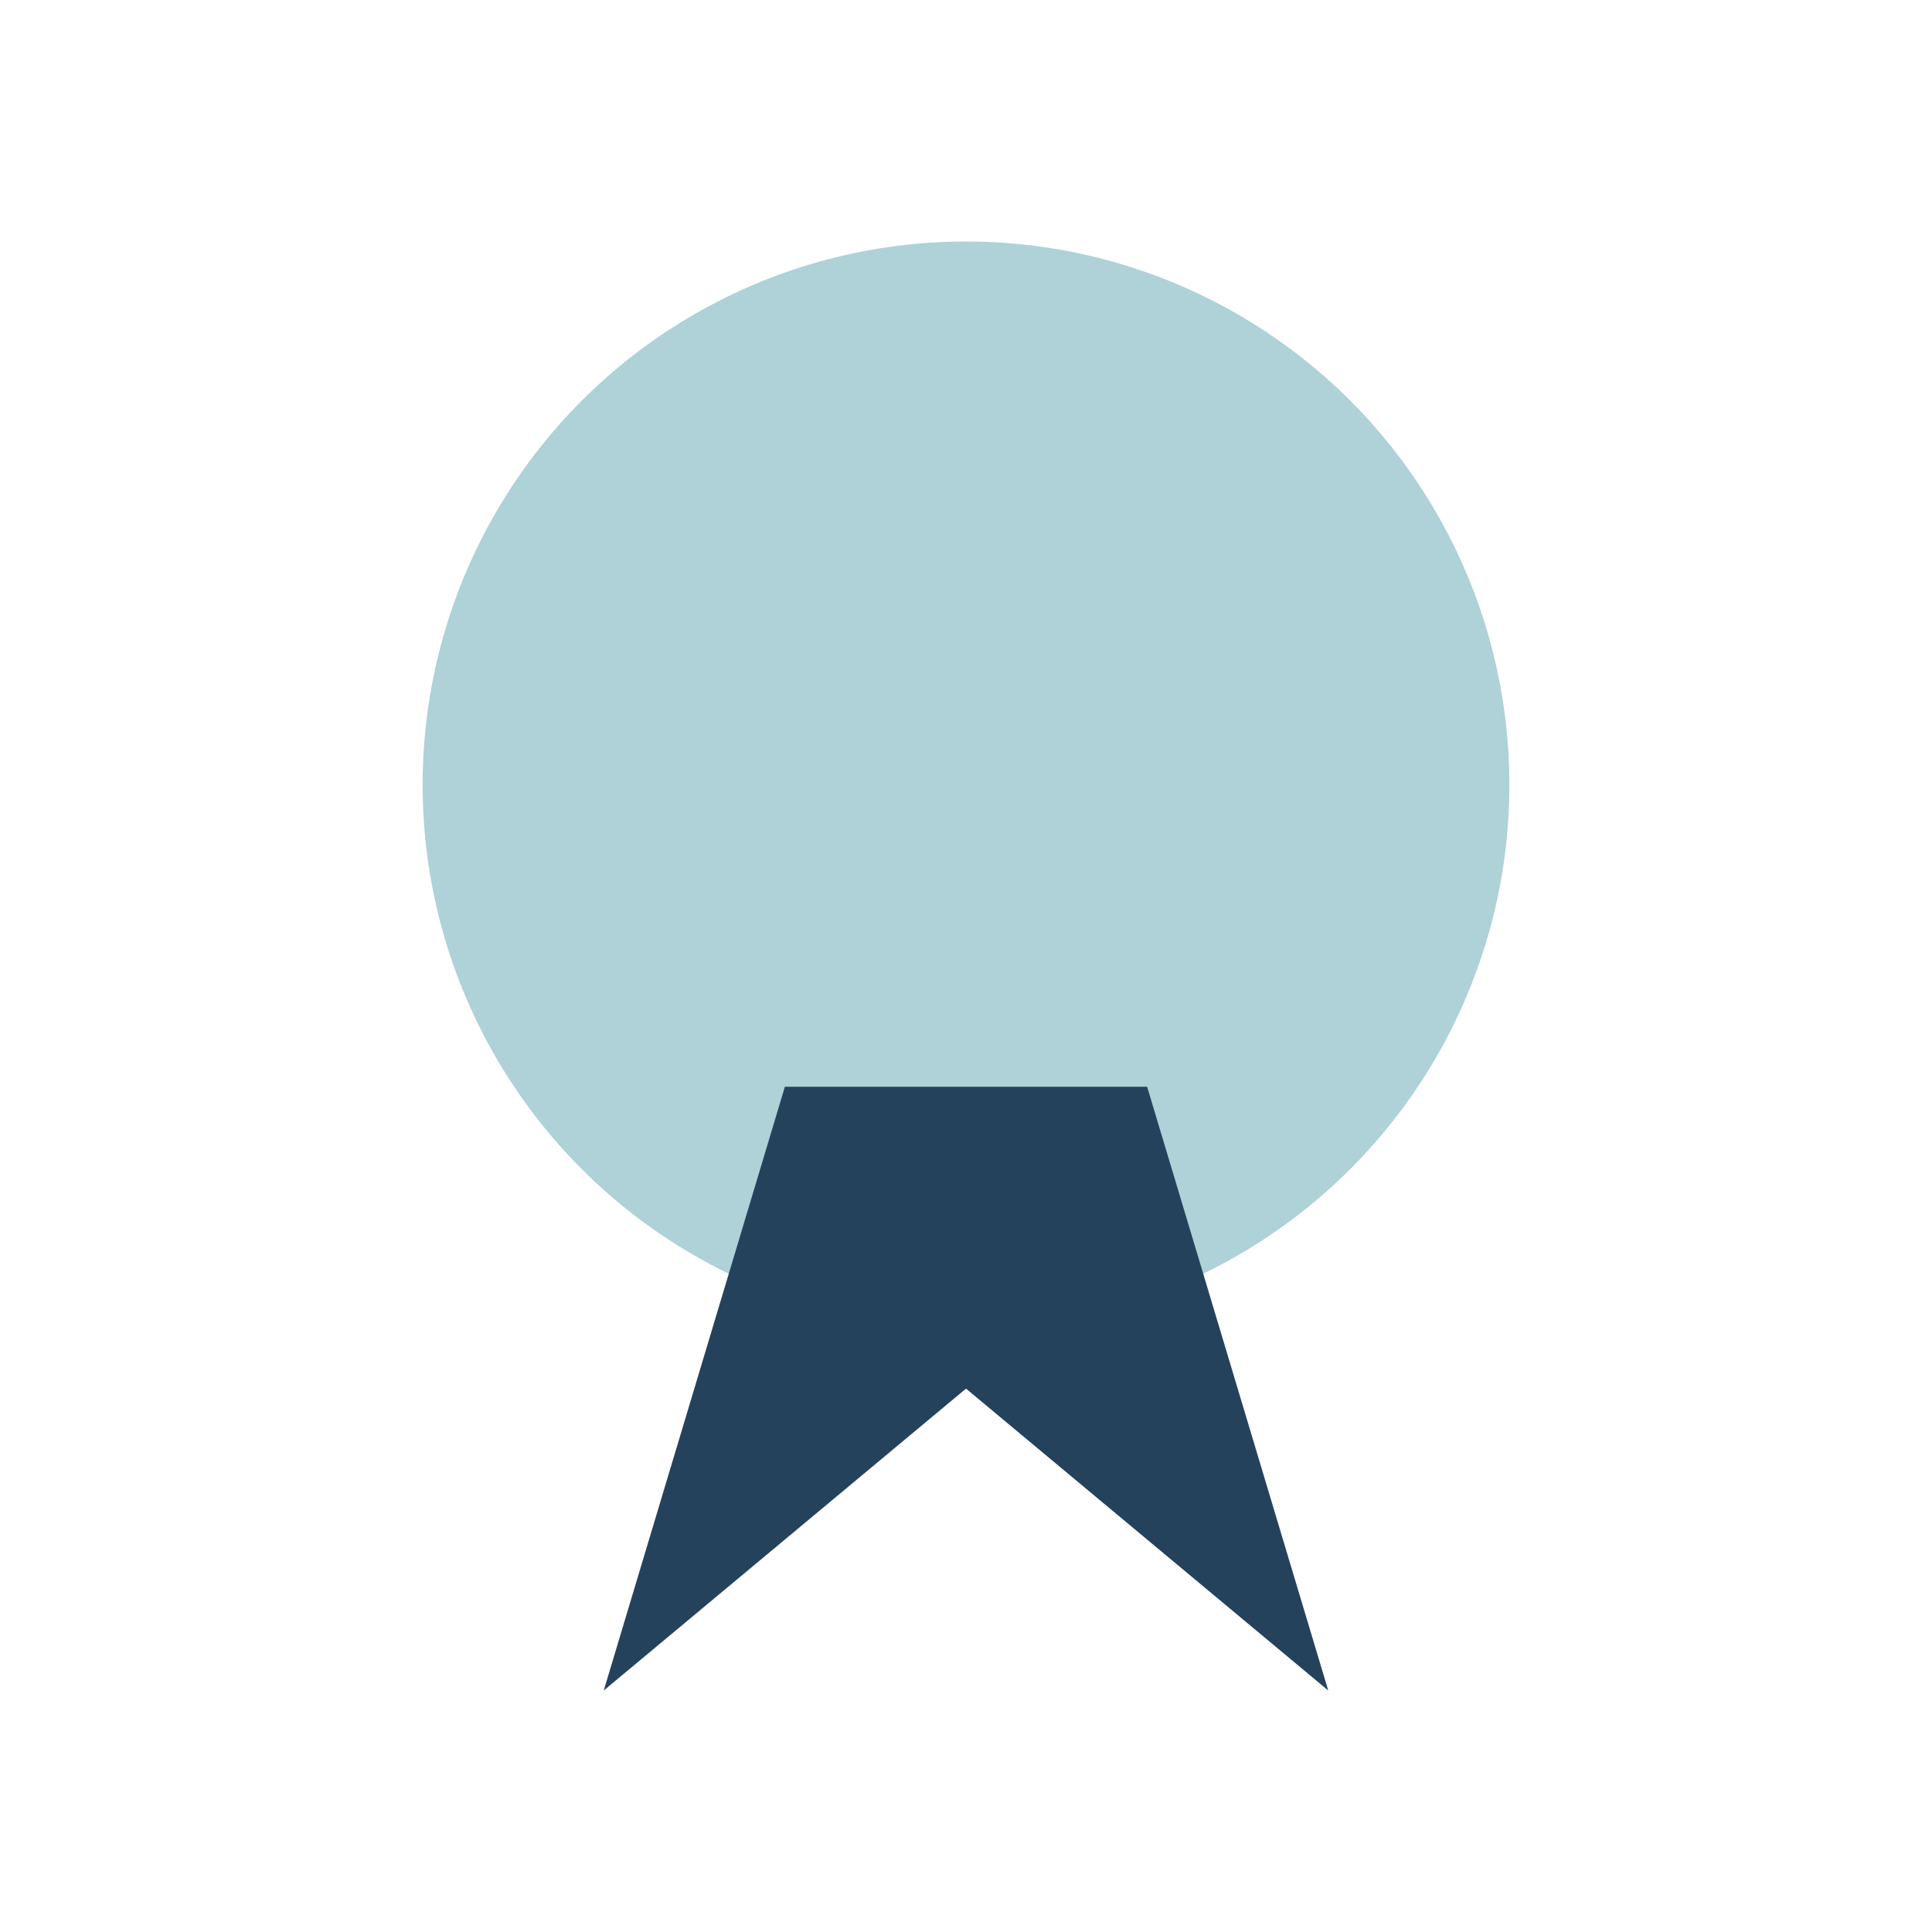 <?xml version="1.0" encoding="UTF-8"?>
<svg xmlns="http://www.w3.org/2000/svg" width="32" height="32" viewBox="0 0 32 32"><circle cx="16" cy="13" r="9" fill="#afd1d8"/><path d="M10 28l6-5 6 5-3-10H13l-3 10z" fill="#25425d"/></svg>